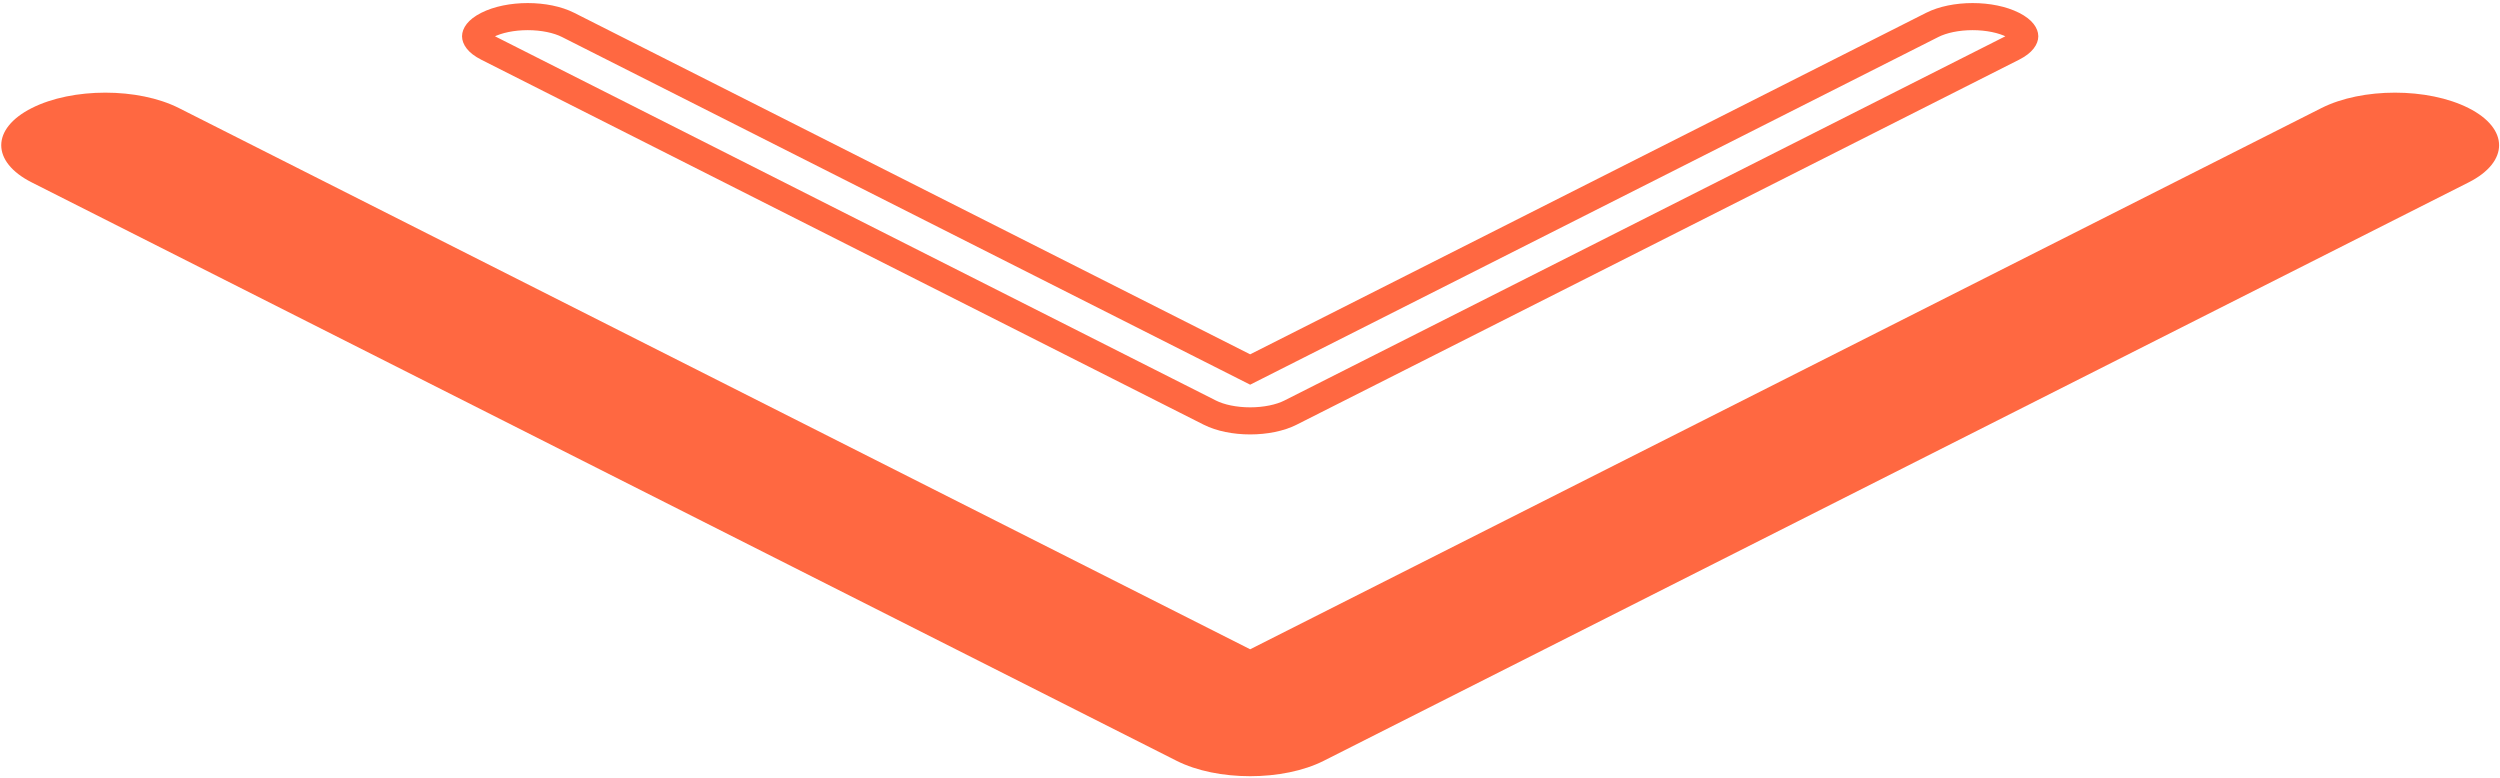 <?xml version="1.0" encoding="UTF-8"?> <svg xmlns="http://www.w3.org/2000/svg" width="646" height="201" viewBox="0 0 646 201" fill="none"> <path d="M637.879 27.925C627.364 22.613 610.367 22.613 599.852 27.925L323.042 167.773L46.234 27.925C35.719 22.613 18.722 22.613 8.208 27.925C-2.307 33.238 -2.307 41.825 8.208 47.137L304.03 196.59C309.274 199.24 316.158 200.571 323.044 200.571C329.929 200.571 336.813 199.24 342.057 196.59L637.88 47.137C648.393 41.825 648.393 33.238 637.879 27.925Z" fill="#FF6841"></path> <path d="M321.464 94.682L323.043 95.48L324.621 94.682L499.303 6.431C502.005 5.066 505.77 4.293 509.723 4.293C513.676 4.293 517.441 5.066 520.143 6.431C522.957 7.853 523.198 9.113 523.198 9.369C523.198 9.625 522.958 10.885 520.144 12.307L333.464 106.62C330.77 107.981 327.002 108.756 323.043 108.756C319.085 108.756 315.317 107.981 312.623 106.62L125.943 12.307C123.129 10.885 122.888 9.625 122.888 9.369C122.888 9.113 123.129 7.853 125.943 6.431C128.645 5.066 132.41 4.293 136.363 4.293C140.316 4.293 144.081 5.066 146.783 6.431L321.464 94.682Z" stroke="#FF6841" stroke-width="7"></path> </svg> 